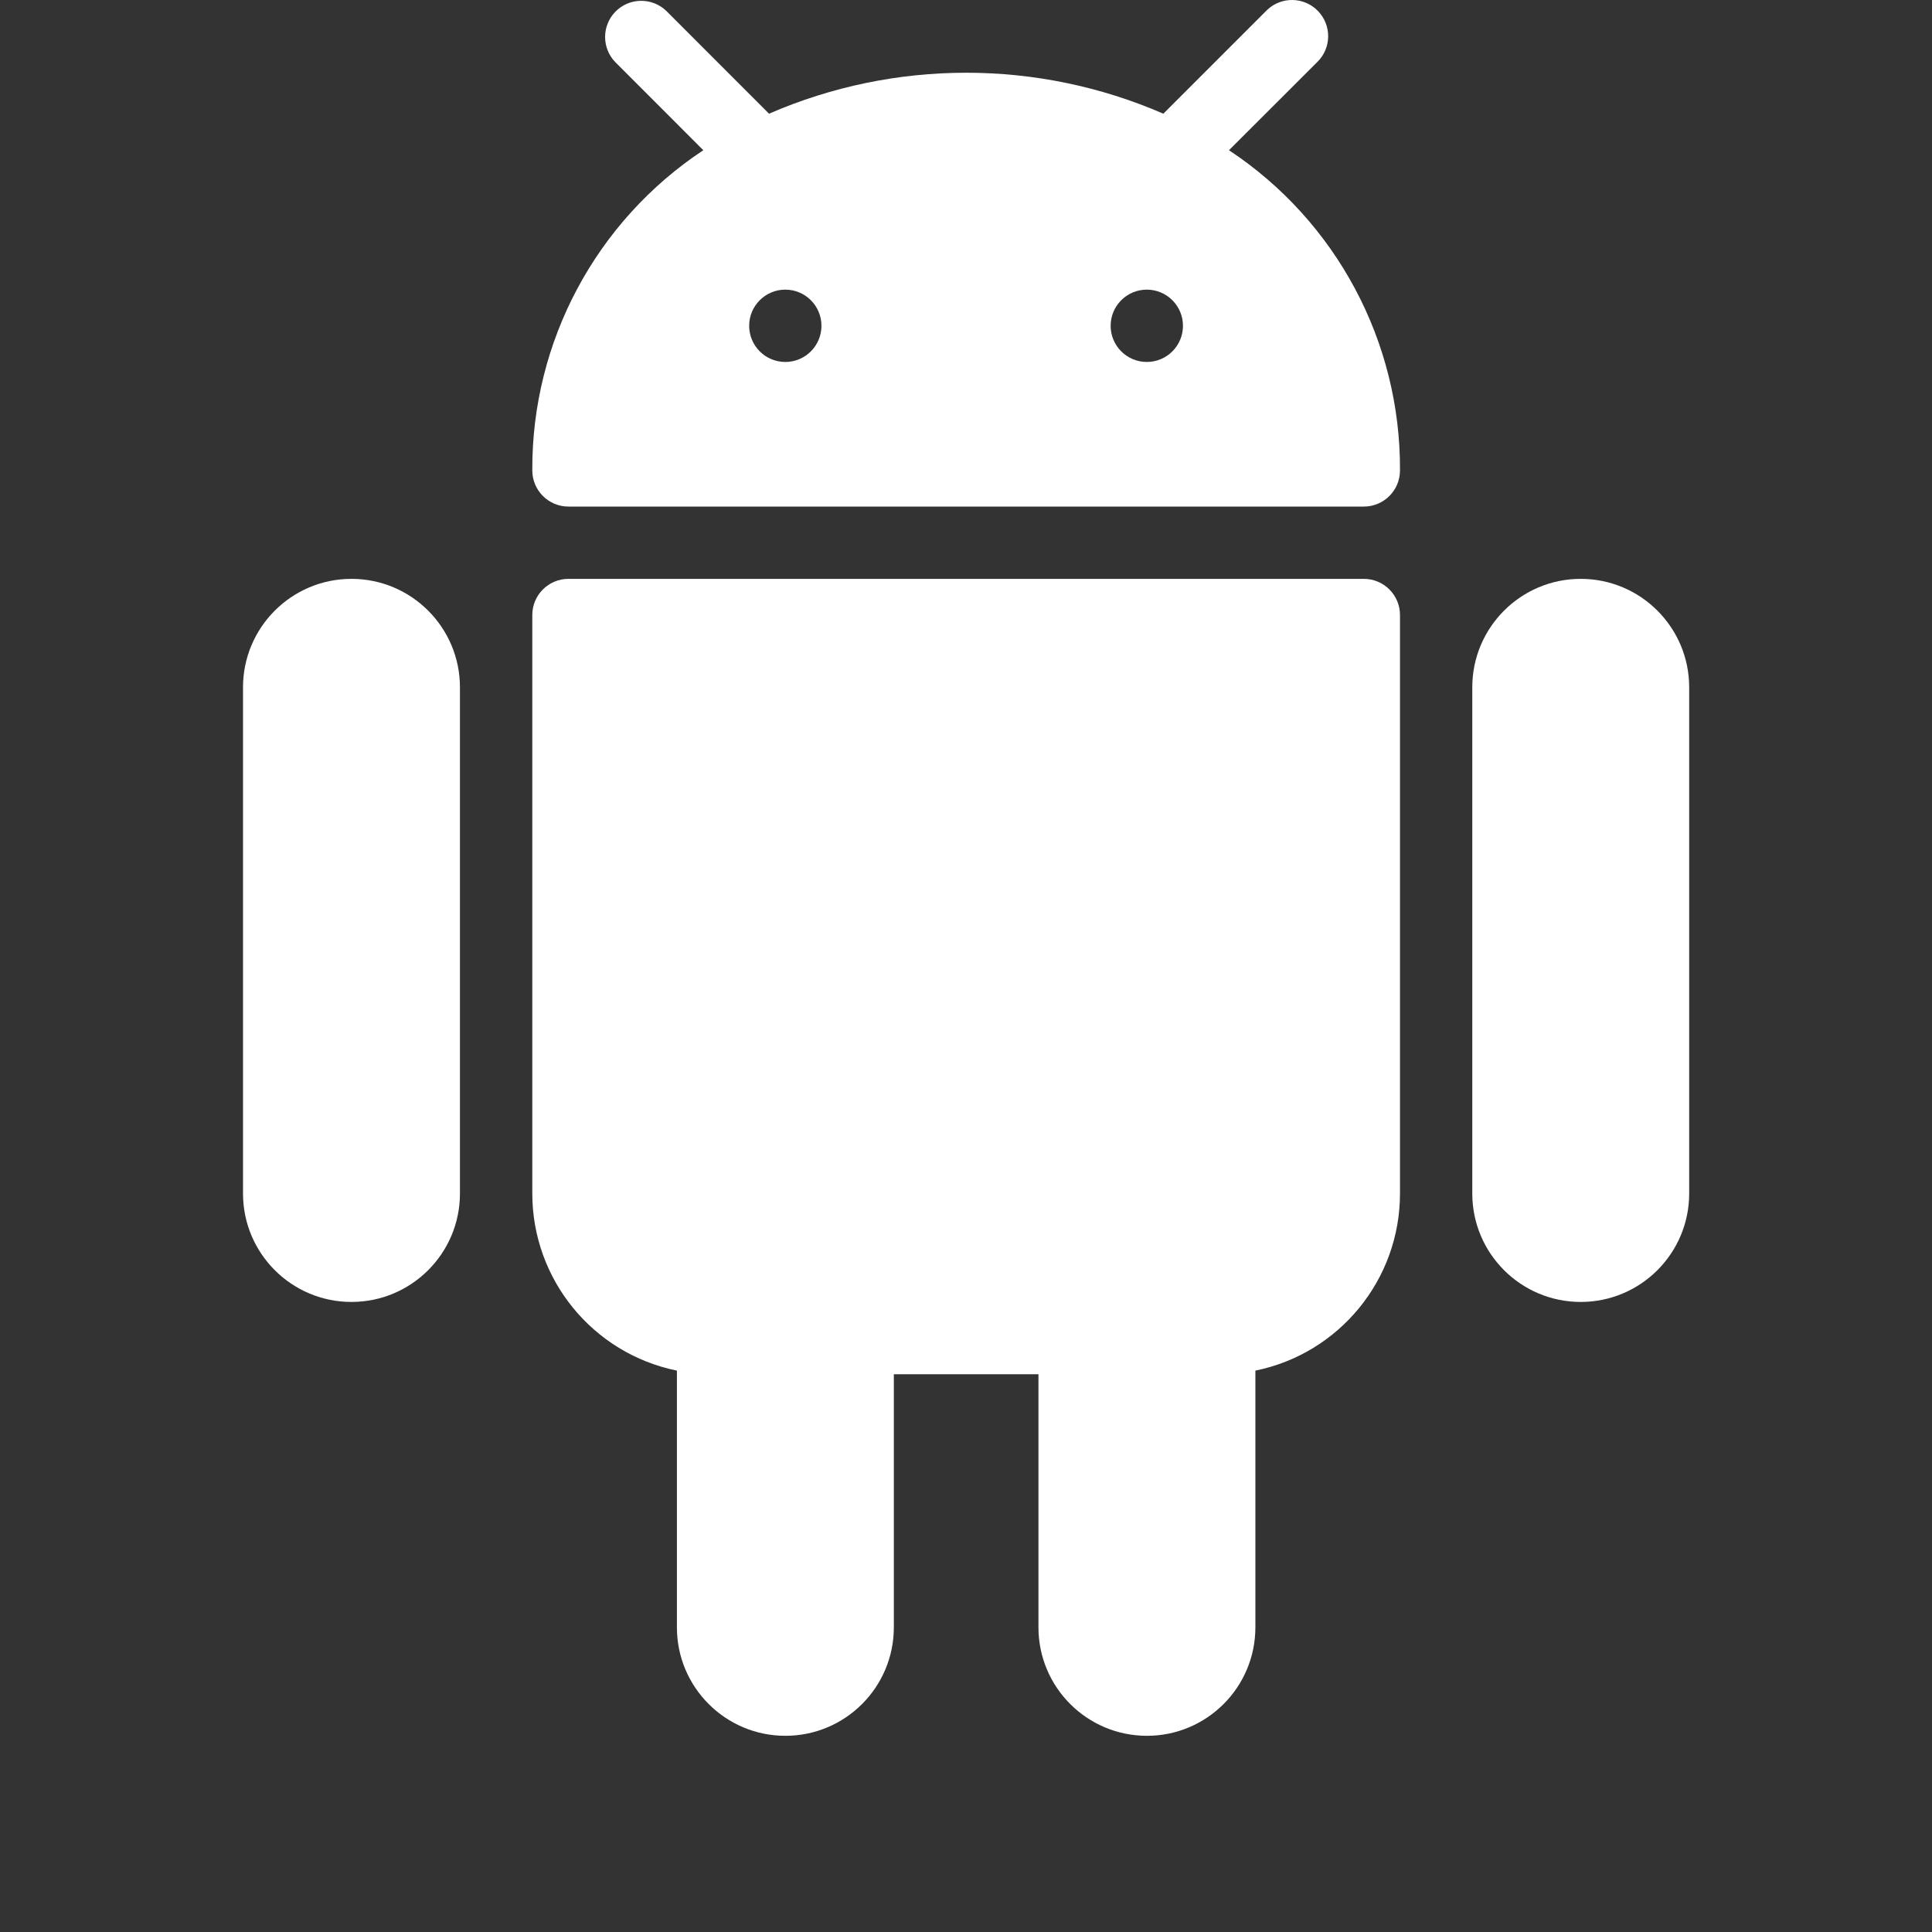 <svg width="60" height="60" viewBox="0 0 60 60" fill="none" xmlns="http://www.w3.org/2000/svg">
<rect x="0" y="0" width="60" height="60" fill="#333333" stroke="none"/>
<path d="M10.915 17.977C9.055 17.977 7.547 19.486 7.547 21.346V37.065C7.547 38.925 9.055 40.433 10.915 40.433C12.775 40.433 14.284 38.925 14.284 37.065V21.346C14.284 19.486 12.775 17.977 10.915 17.977Z" fill="white"/>
<path d="M49.091 17.977C47.231 17.977 45.723 19.486 45.723 21.346V37.065C45.723 38.925 47.231 40.433 49.091 40.433C50.951 40.433 52.459 38.925 52.459 37.065V21.346C52.459 19.486 50.951 17.977 49.091 17.977Z" fill="white"/>
<path d="M42.355 17.977H17.654C17.034 17.977 16.531 18.48 16.531 19.1V37.065C16.531 39.733 18.408 42.033 21.022 42.566V50.538C21.022 52.398 22.53 53.907 24.391 53.907C26.251 53.907 27.759 52.398 27.759 50.538V42.679H32.25V50.538C32.25 52.398 33.758 53.907 35.619 53.907C37.479 53.907 38.987 52.398 38.987 50.538V42.566C41.601 42.033 43.479 39.733 43.478 37.065V19.1C43.478 18.48 42.975 17.977 42.355 17.977Z" fill="white"/>
<path fill-rule="evenodd" clip-rule="evenodd" d="M38.167 4.665L40.905 1.93C41.351 1.5 41.363 0.789 40.932 0.343C40.502 -0.103 39.791 -0.116 39.345 0.315C39.335 0.324 39.326 0.333 39.317 0.343L36.129 3.531C32.223 1.835 27.789 1.835 23.883 3.531L20.695 0.341C20.249 -0.09 19.538 -0.078 19.107 0.368C18.687 0.803 18.687 1.493 19.107 1.928L21.842 4.665C18.508 6.872 16.511 10.611 16.531 14.609C16.531 15.229 17.034 15.732 17.654 15.732H42.355C42.976 15.732 43.478 15.229 43.478 14.609C43.499 10.611 41.502 6.872 38.167 4.665ZM24.388 11.241C25.009 11.241 25.511 10.738 25.511 10.118C25.511 9.498 25.009 8.995 24.388 8.995C23.768 8.995 23.266 9.498 23.266 10.118C23.266 10.738 23.768 11.241 24.388 11.241ZM36.738 10.118C36.738 10.738 36.235 11.241 35.615 11.241C34.995 11.241 34.492 10.738 34.492 10.118C34.492 9.498 34.995 8.995 35.615 8.995C36.235 8.995 36.738 9.498 36.738 10.118Z" fill="white"/>
</svg>
